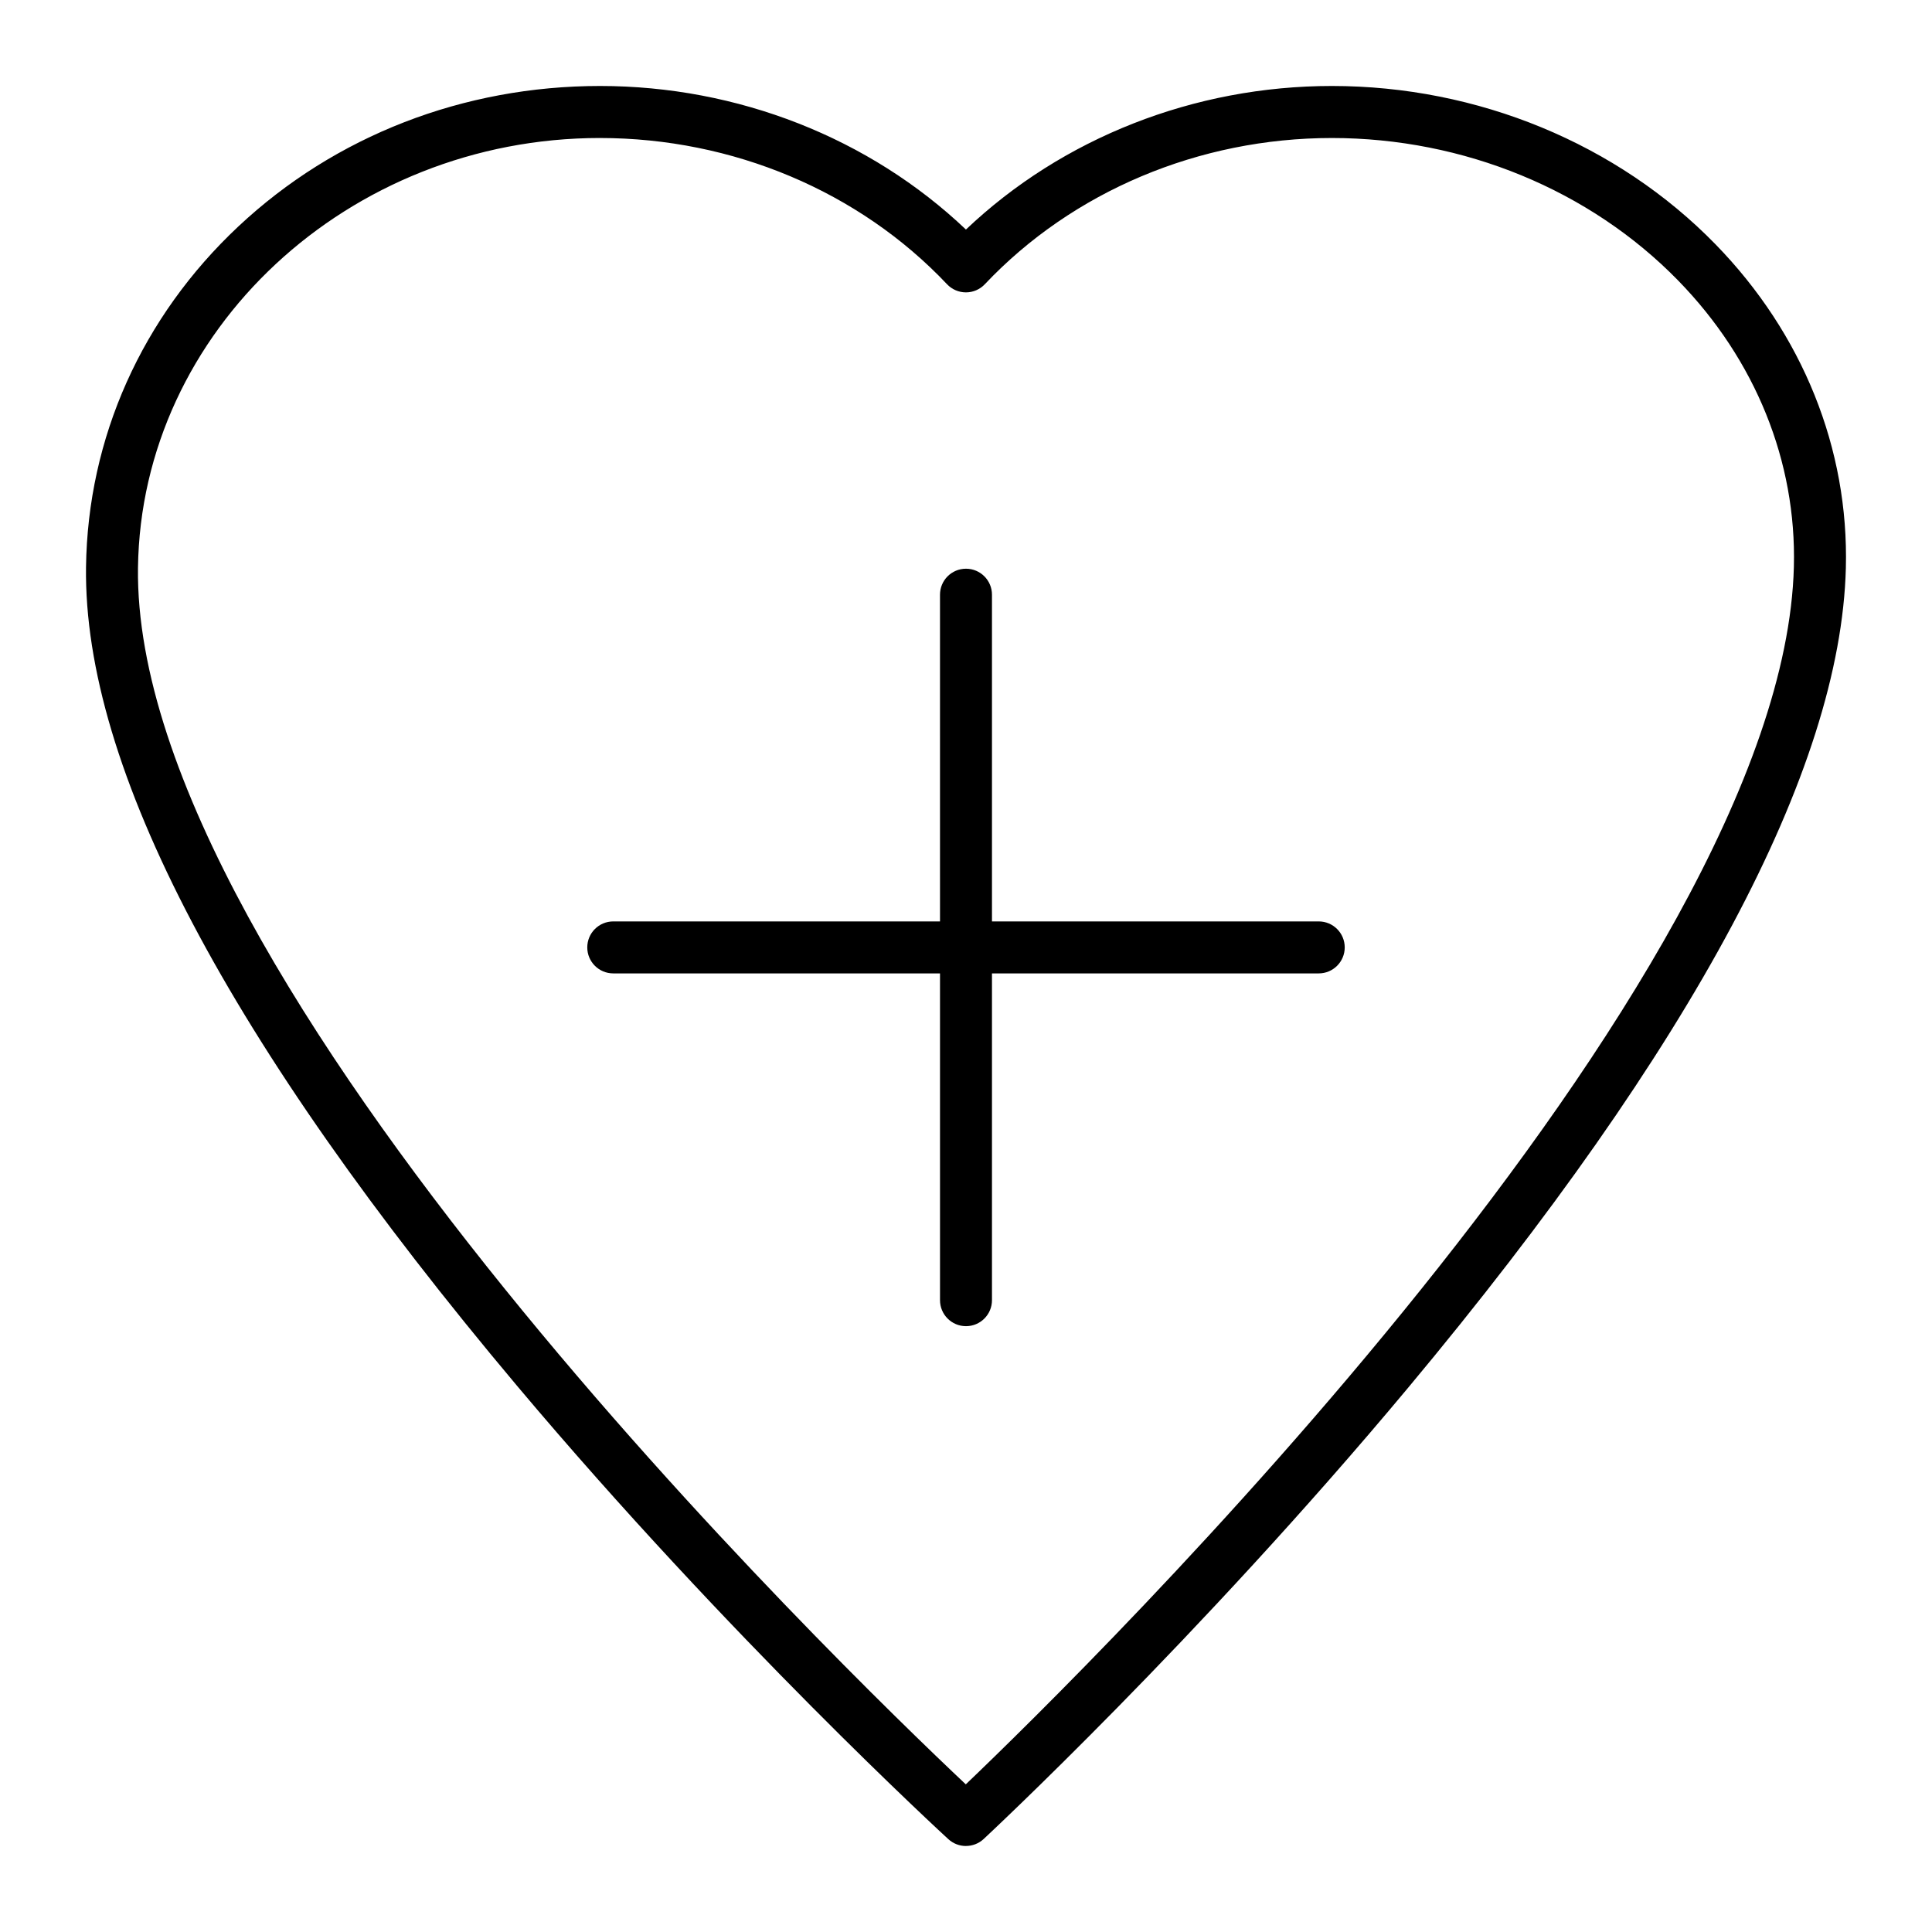 <?xml version="1.0" encoding="UTF-8"?>
<!-- Uploaded to: SVG Repo, www.svgrepo.com, Generator: SVG Repo Mixer Tools -->
<svg fill="#000000" width="800px" height="800px" version="1.1" viewBox="144 144 512 512" xmlns="http://www.w3.org/2000/svg">
 <g>
  <path d="m399.98 633.21c-1.664 0-3.328-0.602-4.644-1.801-0.574-0.523-57.965-53.137-114.38-120.23-76.441-90.906-114.85-163.88-114.16-216.89 0.449-34.219 14.785-66.285 40.379-90.285s59.625-37.219 95.824-37.219c36.508 0 71.449 13.785 96.984 38.047 25.539-24.262 60.48-38.047 96.984-38.047 38.617 0 75.668 15.293 101.66 41.961 23.094 23.695 35.359 54.172 34.543 85.809-1.383 53.523-40.395 126.59-115.96 217.16-55.809 66.895-111.98 119.12-112.54 119.65-1.32 1.223-3.004 1.836-4.684 1.836zm-96.984-452.64c-66.684 0-121.61 51.098-122.43 113.91-1.43 109.57 187.02 291.91 219.38 322.39 31.898-30.477 216.58-211.66 219.45-322.66 0.719-27.891-10.16-54.828-30.637-75.84-23.41-24.02-56.867-37.797-91.793-37.797-35.18 0-68.703 14.125-91.98 38.754-1.301 1.375-3.113 2.156-5.004 2.156-1.895 0-3.707-0.781-5.008-2.156-23.27-24.629-56.797-38.754-91.977-38.754z"/>
  <path d="m400 495.45c-3.805 0-6.887-3.082-6.887-6.887l-0.004-186.96c0-3.805 3.082-6.887 6.887-6.887 3.805 0 6.887 3.082 6.887 6.887v186.96c0.004 3.805-3.082 6.887-6.883 6.887z"/>
  <path d="m493.48 401.96h-186.96c-3.805 0-6.887-3.082-6.887-6.887s3.082-6.887 6.887-6.887h186.96c3.805 0 6.887 3.082 6.887 6.887s-3.086 6.887-6.887 6.887z"/>
 </g>
</svg>